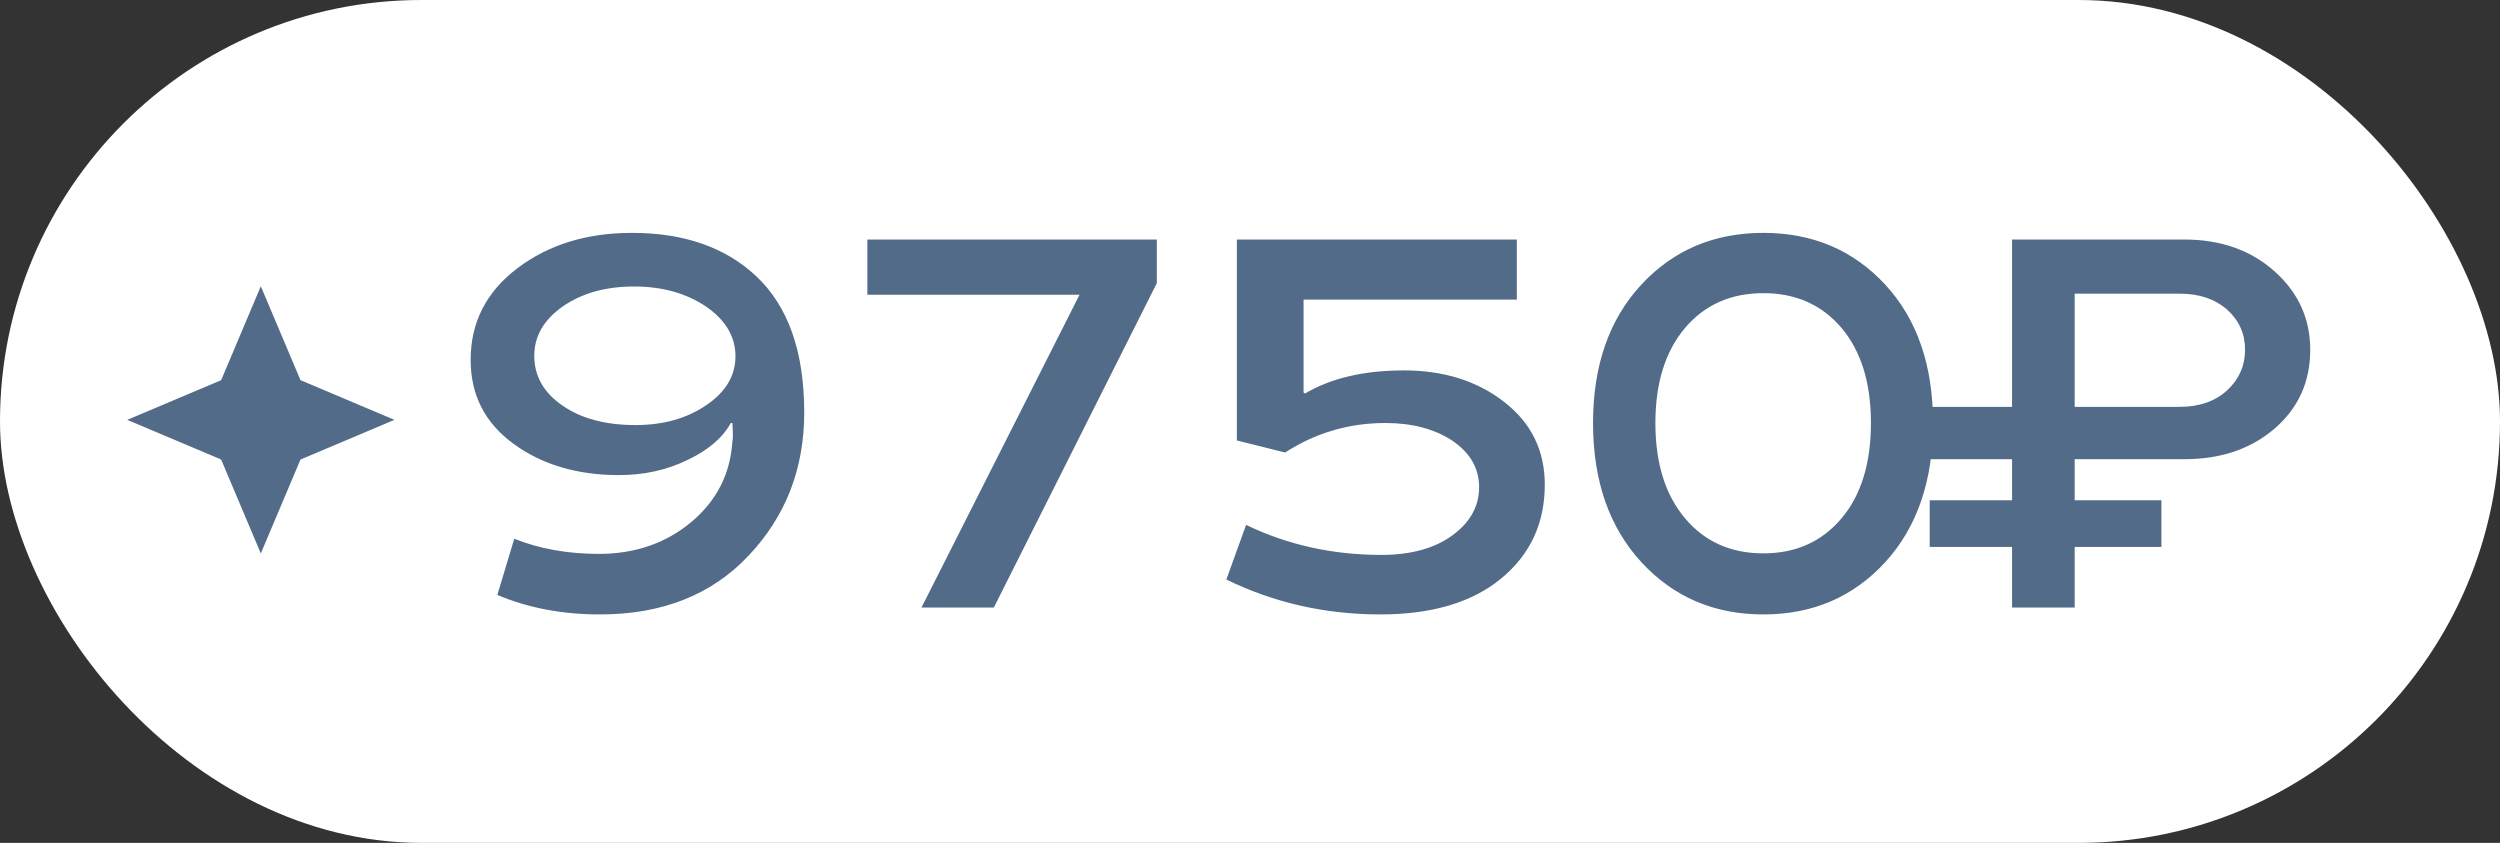 <?xml version="1.0" encoding="UTF-8"?> <svg xmlns="http://www.w3.org/2000/svg" width="786" height="265" viewBox="0 0 786 265" fill="none"><rect x="0" y="0" width="786" height="265" fill="#333333" stroke="none"/><rect width="786" height="265" rx="132.5" fill="white"></rect><path d="M237.682 86.766C247.794 96.232 252.85 110.539 252.85 129.686C252.85 147.327 247.041 162.306 235.424 174.623C223.806 186.993 208.209 193.178 188.631 193.178C176.799 193.178 166.042 191.134 156.361 187.047C159.91 175.376 161.685 169.486 161.685 169.379C169.592 172.552 178.466 174.139 188.309 174.139C199.711 174.139 209.419 170.777 217.433 164.054C225.339 157.385 229.615 148.968 230.26 138.802C230.475 138.157 230.475 136.221 230.26 132.994H229.776C227.141 137.727 222.542 141.626 215.981 144.692C209.526 147.811 202.4 149.371 194.601 149.371C181.478 149.371 170.425 146.09 161.443 139.528C152.461 132.967 147.97 124.173 147.97 113.147C147.97 101.369 152.865 91.768 162.653 84.346C172.442 76.924 184.463 73.213 198.716 73.213C215.012 73.213 228.001 77.73 237.682 86.766ZM199.845 133.639C208.558 133.639 215.981 131.542 222.112 127.346C228.19 123.205 231.228 118.095 231.228 112.018C231.228 105.833 228.136 100.616 221.951 96.367C215.712 92.171 208.182 90.074 199.361 90.074C190.487 90.074 183.038 92.144 177.014 96.286C170.99 100.481 167.978 105.671 167.978 111.856C167.978 118.257 170.936 123.474 176.853 127.508C182.715 131.595 190.379 133.639 199.845 133.639ZM339.415 92.656H272.696V75.31H363.699V89.025L312.47 191H289.719L339.415 92.656ZM409.846 123.393L410.33 123.716C418.505 118.875 428.859 116.455 441.39 116.455C453.922 116.455 464.437 119.763 472.935 126.378C481.433 132.994 485.682 141.653 485.682 152.356C485.682 164.511 481.11 174.354 471.967 181.884C462.823 189.413 450.157 193.178 433.968 193.178C416.703 193.178 400.568 189.521 385.562 182.206L391.774 165.022C404.79 171.315 418.962 174.461 434.291 174.461C443.649 174.461 451.125 172.391 456.719 168.249C462.259 164.162 465.029 159.133 465.029 153.163C465.029 147.247 462.232 142.379 456.638 138.56C450.991 134.849 443.972 132.994 435.582 132.994C424.126 132.994 413.611 136.086 404.037 142.271L388.87 138.48V75.31H476.888V94.188H409.846V123.393ZM516.016 89.509C526.074 78.645 538.874 73.213 554.418 73.213C569.908 73.213 582.682 78.645 592.739 89.509C602.743 100.374 607.745 114.868 607.745 132.994C607.745 151.173 602.743 165.748 592.739 176.72C582.682 187.692 569.908 193.178 554.418 193.178C538.928 193.178 526.127 187.692 516.016 176.72C505.905 165.695 500.849 151.119 500.849 132.994C500.849 114.922 505.905 100.427 516.016 89.509ZM529.812 163.005C535.997 170.32 544.199 173.977 554.418 173.977C564.583 173.977 572.758 170.32 578.944 163.005C585.129 155.691 588.221 145.687 588.221 132.994C588.221 120.354 585.129 110.377 578.944 103.063C572.758 95.802 564.583 92.171 554.418 92.171C544.199 92.171 535.997 95.802 529.812 103.063C523.573 110.431 520.453 120.408 520.453 132.994C520.453 145.633 523.573 155.637 529.812 163.005ZM632.593 75.31H686.808C698.21 75.31 707.649 78.645 715.125 85.314C722.601 91.983 726.339 100.212 726.339 110.001C726.339 120.005 722.628 128.234 715.206 134.688C707.73 141.142 698.264 144.369 686.808 144.369H652.278V157.277H679.547V171.96H652.278V191H632.593V171.96H606.696V157.277H632.593V144.369H606.858V127.911H632.593V75.31ZM652.278 127.911H685.356C691.487 127.911 696.462 126.163 700.281 122.667C703.992 119.171 705.848 114.949 705.848 110.001C705.848 104.945 703.965 100.723 700.2 97.335C696.381 94 691.433 92.333 685.356 92.333H652.278V127.911Z" fill="#516B89"></path><path d="M82 90L94.473 119.527L124 132L94.473 144.473L82 174L69.527 144.473L40 132L69.527 119.527L82 90Z" fill="#516B89"></path></svg> 